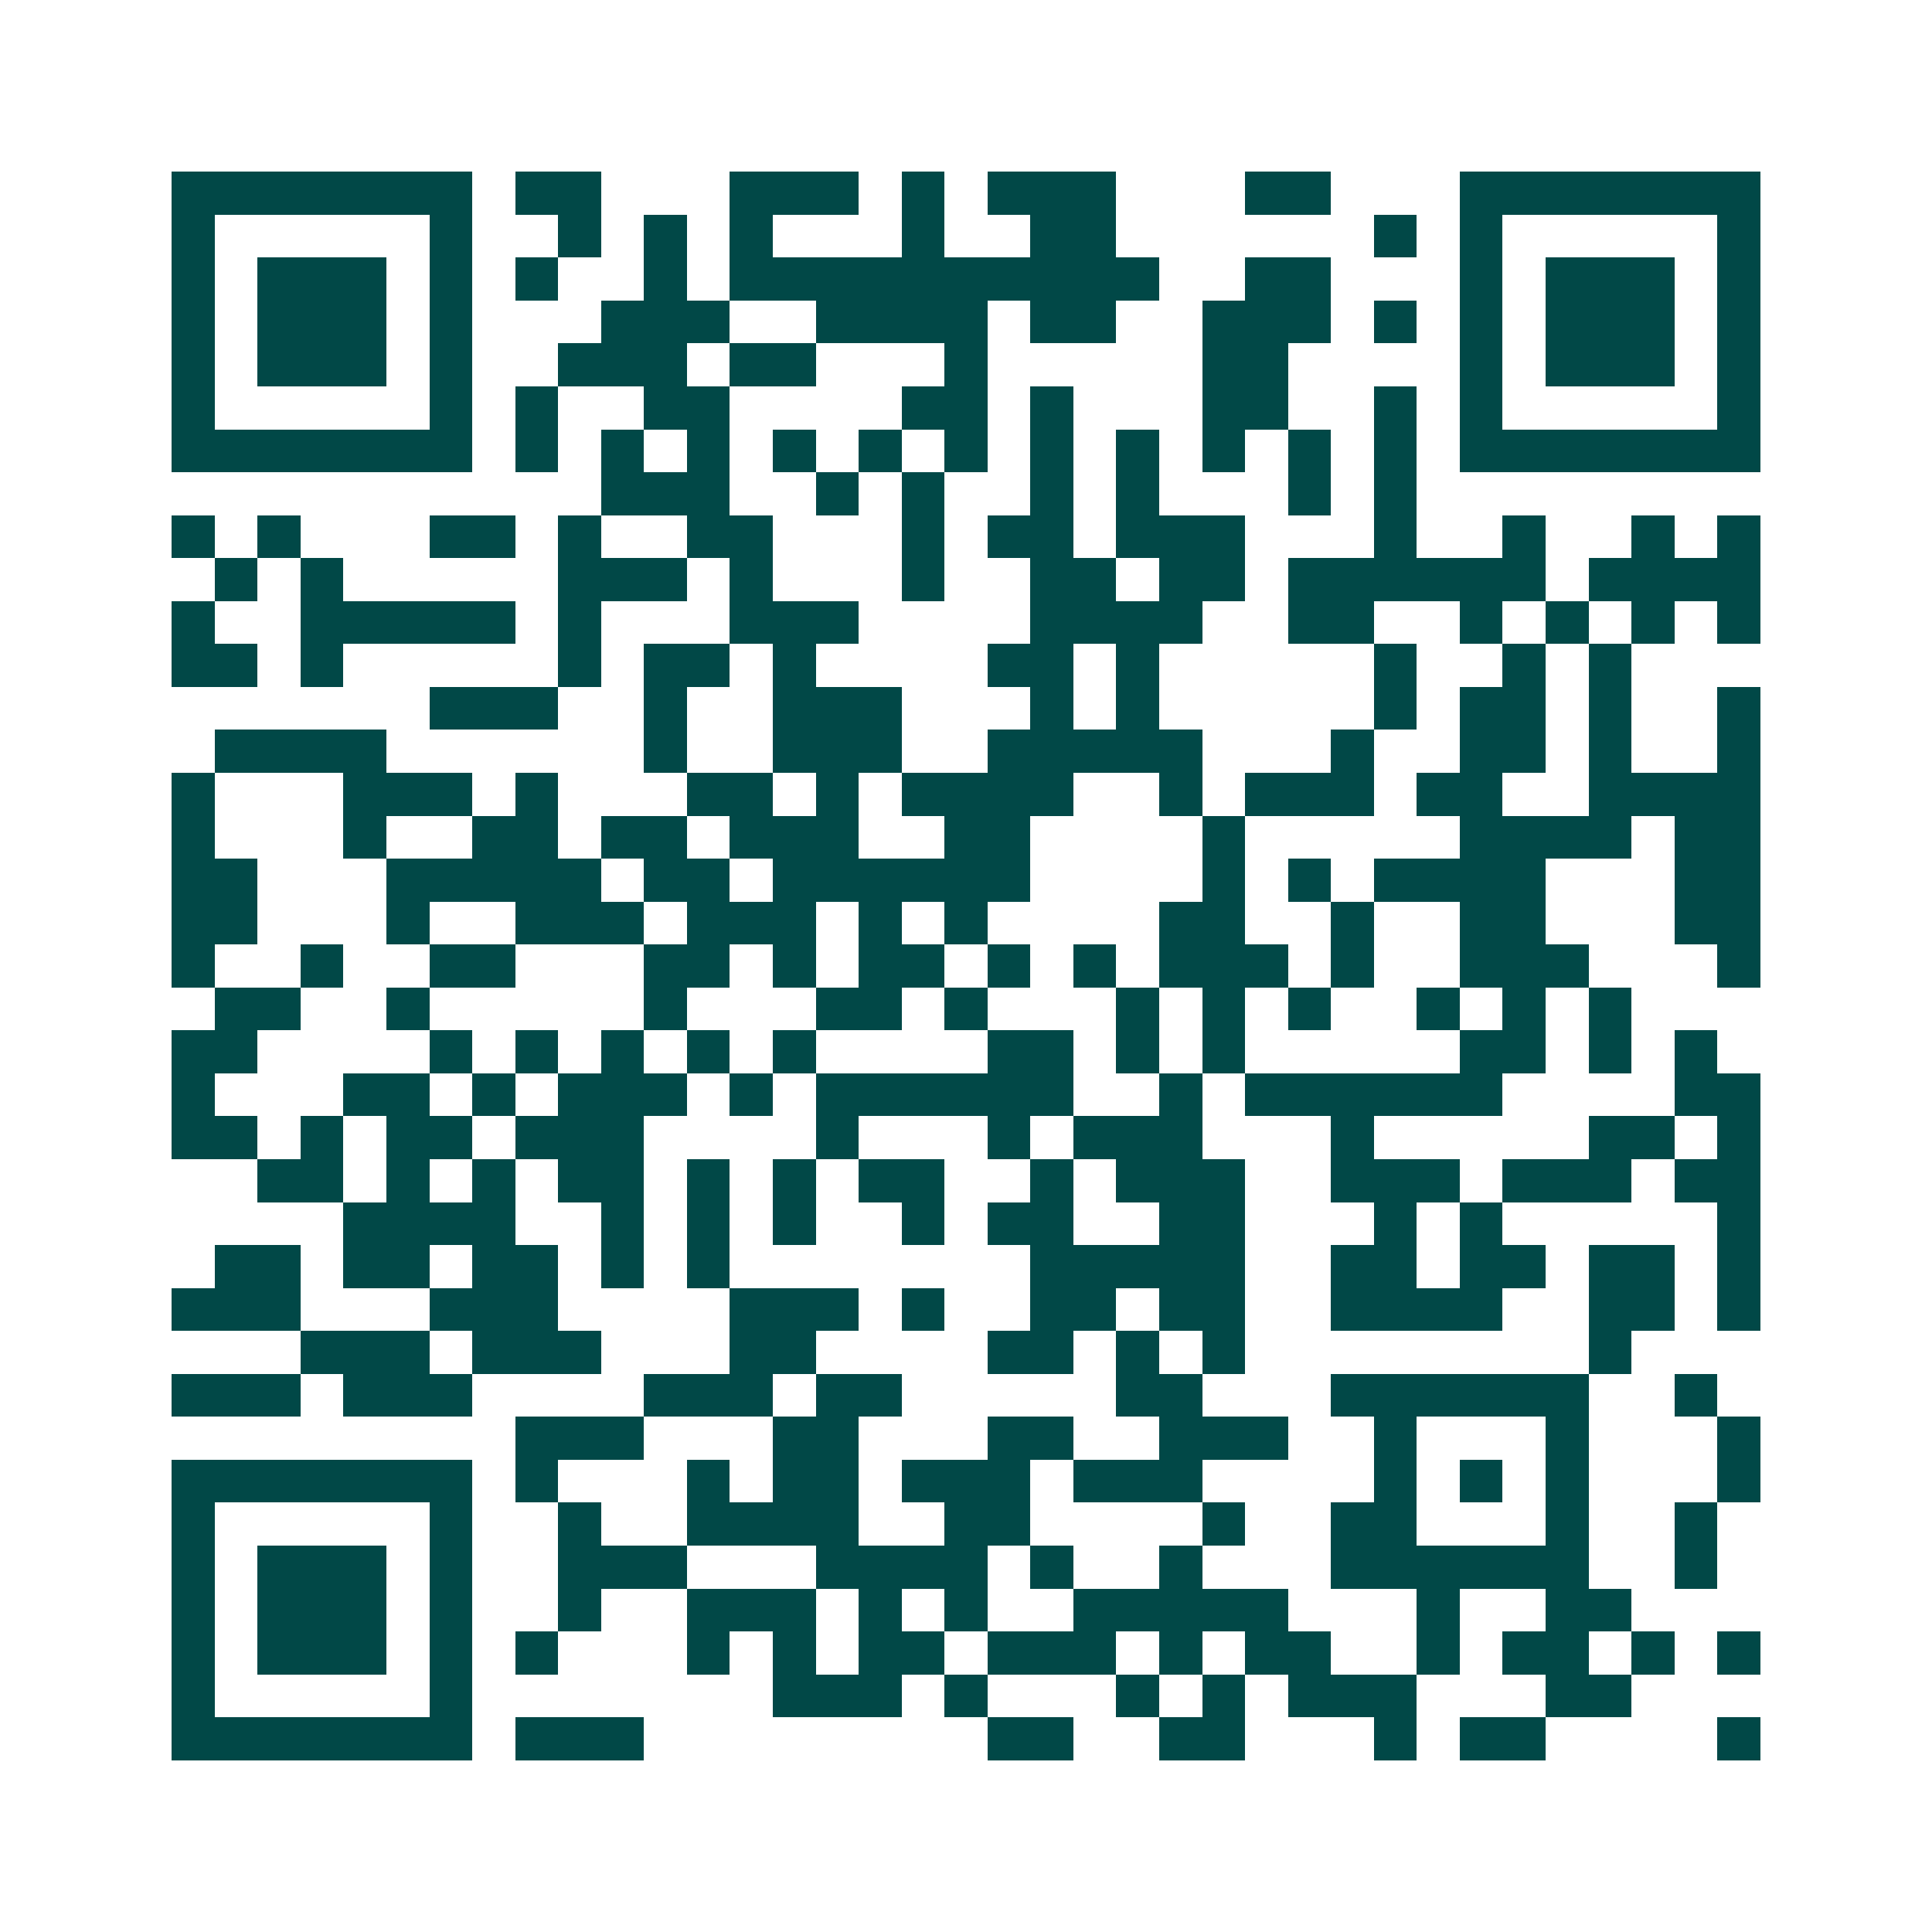 <svg xmlns="http://www.w3.org/2000/svg" width="200" height="200" viewBox="0 0 45 45" shape-rendering="crispEdges"><path fill="#ffffff" d="M0 0h45v45H0z"/><path stroke="#014847" d="M4 4.5h7m1 0h2m3 0h3m1 0h1m1 0h3m3 0h2m3 0h7M4 5.5h1m5 0h1m2 0h1m1 0h1m1 0h1m3 0h1m2 0h2m6 0h1m1 0h1m5 0h1M4 6.5h1m1 0h3m1 0h1m1 0h1m2 0h1m1 0h10m2 0h2m3 0h1m1 0h3m1 0h1M4 7.5h1m1 0h3m1 0h1m3 0h3m2 0h4m1 0h2m2 0h3m1 0h1m1 0h1m1 0h3m1 0h1M4 8.5h1m1 0h3m1 0h1m2 0h3m1 0h2m3 0h1m5 0h2m4 0h1m1 0h3m1 0h1M4 9.5h1m5 0h1m1 0h1m2 0h2m4 0h2m1 0h1m3 0h2m2 0h1m1 0h1m5 0h1M4 10.5h7m1 0h1m1 0h1m1 0h1m1 0h1m1 0h1m1 0h1m1 0h1m1 0h1m1 0h1m1 0h1m1 0h1m1 0h7M14 11.5h3m2 0h1m1 0h1m2 0h1m1 0h1m3 0h1m1 0h1M4 12.5h1m1 0h1m3 0h2m1 0h1m2 0h2m3 0h1m1 0h2m1 0h3m3 0h1m2 0h1m2 0h1m1 0h1M5 13.5h1m1 0h1m5 0h3m1 0h1m3 0h1m2 0h2m1 0h2m1 0h6m1 0h4M4 14.5h1m2 0h5m1 0h1m3 0h3m4 0h4m2 0h2m2 0h1m1 0h1m1 0h1m1 0h1M4 15.5h2m1 0h1m5 0h1m1 0h2m1 0h1m4 0h2m1 0h1m5 0h1m2 0h1m1 0h1M10 16.5h3m2 0h1m2 0h3m3 0h1m1 0h1m5 0h1m1 0h2m1 0h1m2 0h1M5 17.5h4m6 0h1m2 0h3m2 0h5m3 0h1m2 0h2m1 0h1m2 0h1M4 18.5h1m3 0h3m1 0h1m3 0h2m1 0h1m1 0h4m2 0h1m1 0h3m1 0h2m2 0h4M4 19.5h1m3 0h1m2 0h2m1 0h2m1 0h3m2 0h2m4 0h1m5 0h4m1 0h2M4 20.5h2m3 0h5m1 0h2m1 0h6m4 0h1m1 0h1m1 0h4m3 0h2M4 21.5h2m3 0h1m2 0h3m1 0h3m1 0h1m1 0h1m4 0h2m2 0h1m2 0h2m3 0h2M4 22.5h1m2 0h1m2 0h2m3 0h2m1 0h1m1 0h2m1 0h1m1 0h1m1 0h3m1 0h1m2 0h3m3 0h1M5 23.5h2m2 0h1m5 0h1m3 0h2m1 0h1m3 0h1m1 0h1m1 0h1m2 0h1m1 0h1m1 0h1M4 24.5h2m4 0h1m1 0h1m1 0h1m1 0h1m1 0h1m4 0h2m1 0h1m1 0h1m5 0h2m1 0h1m1 0h1M4 25.5h1m3 0h2m1 0h1m1 0h3m1 0h1m1 0h6m2 0h1m1 0h6m4 0h2M4 26.5h2m1 0h1m1 0h2m1 0h3m4 0h1m3 0h1m1 0h3m3 0h1m5 0h2m1 0h1M6 27.5h2m1 0h1m1 0h1m1 0h2m1 0h1m1 0h1m1 0h2m2 0h1m1 0h3m2 0h3m1 0h3m1 0h2M8 28.5h4m2 0h1m1 0h1m1 0h1m2 0h1m1 0h2m2 0h2m3 0h1m1 0h1m5 0h1M5 29.5h2m1 0h2m1 0h2m1 0h1m1 0h1m7 0h5m2 0h2m1 0h2m1 0h2m1 0h1M4 30.5h3m3 0h3m4 0h3m1 0h1m2 0h2m1 0h2m2 0h4m2 0h2m1 0h1M7 31.5h3m1 0h3m3 0h2m4 0h2m1 0h1m1 0h1m8 0h1M4 32.5h3m1 0h3m4 0h3m1 0h2m5 0h2m3 0h6m2 0h1M12 33.5h3m3 0h2m3 0h2m2 0h3m2 0h1m3 0h1m3 0h1M4 34.5h7m1 0h1m3 0h1m1 0h2m1 0h3m1 0h3m4 0h1m1 0h1m1 0h1m3 0h1M4 35.5h1m5 0h1m2 0h1m2 0h4m2 0h2m4 0h1m2 0h2m3 0h1m2 0h1M4 36.5h1m1 0h3m1 0h1m2 0h3m3 0h4m1 0h1m2 0h1m3 0h6m2 0h1M4 37.5h1m1 0h3m1 0h1m2 0h1m2 0h3m1 0h1m1 0h1m2 0h5m3 0h1m2 0h2M4 38.5h1m1 0h3m1 0h1m1 0h1m3 0h1m1 0h1m1 0h2m1 0h3m1 0h1m1 0h2m2 0h1m1 0h2m1 0h1m1 0h1M4 39.5h1m5 0h1m7 0h3m1 0h1m3 0h1m1 0h1m1 0h3m3 0h2M4 40.5h7m1 0h3m8 0h2m2 0h2m3 0h1m1 0h2m4 0h1"/></svg>
